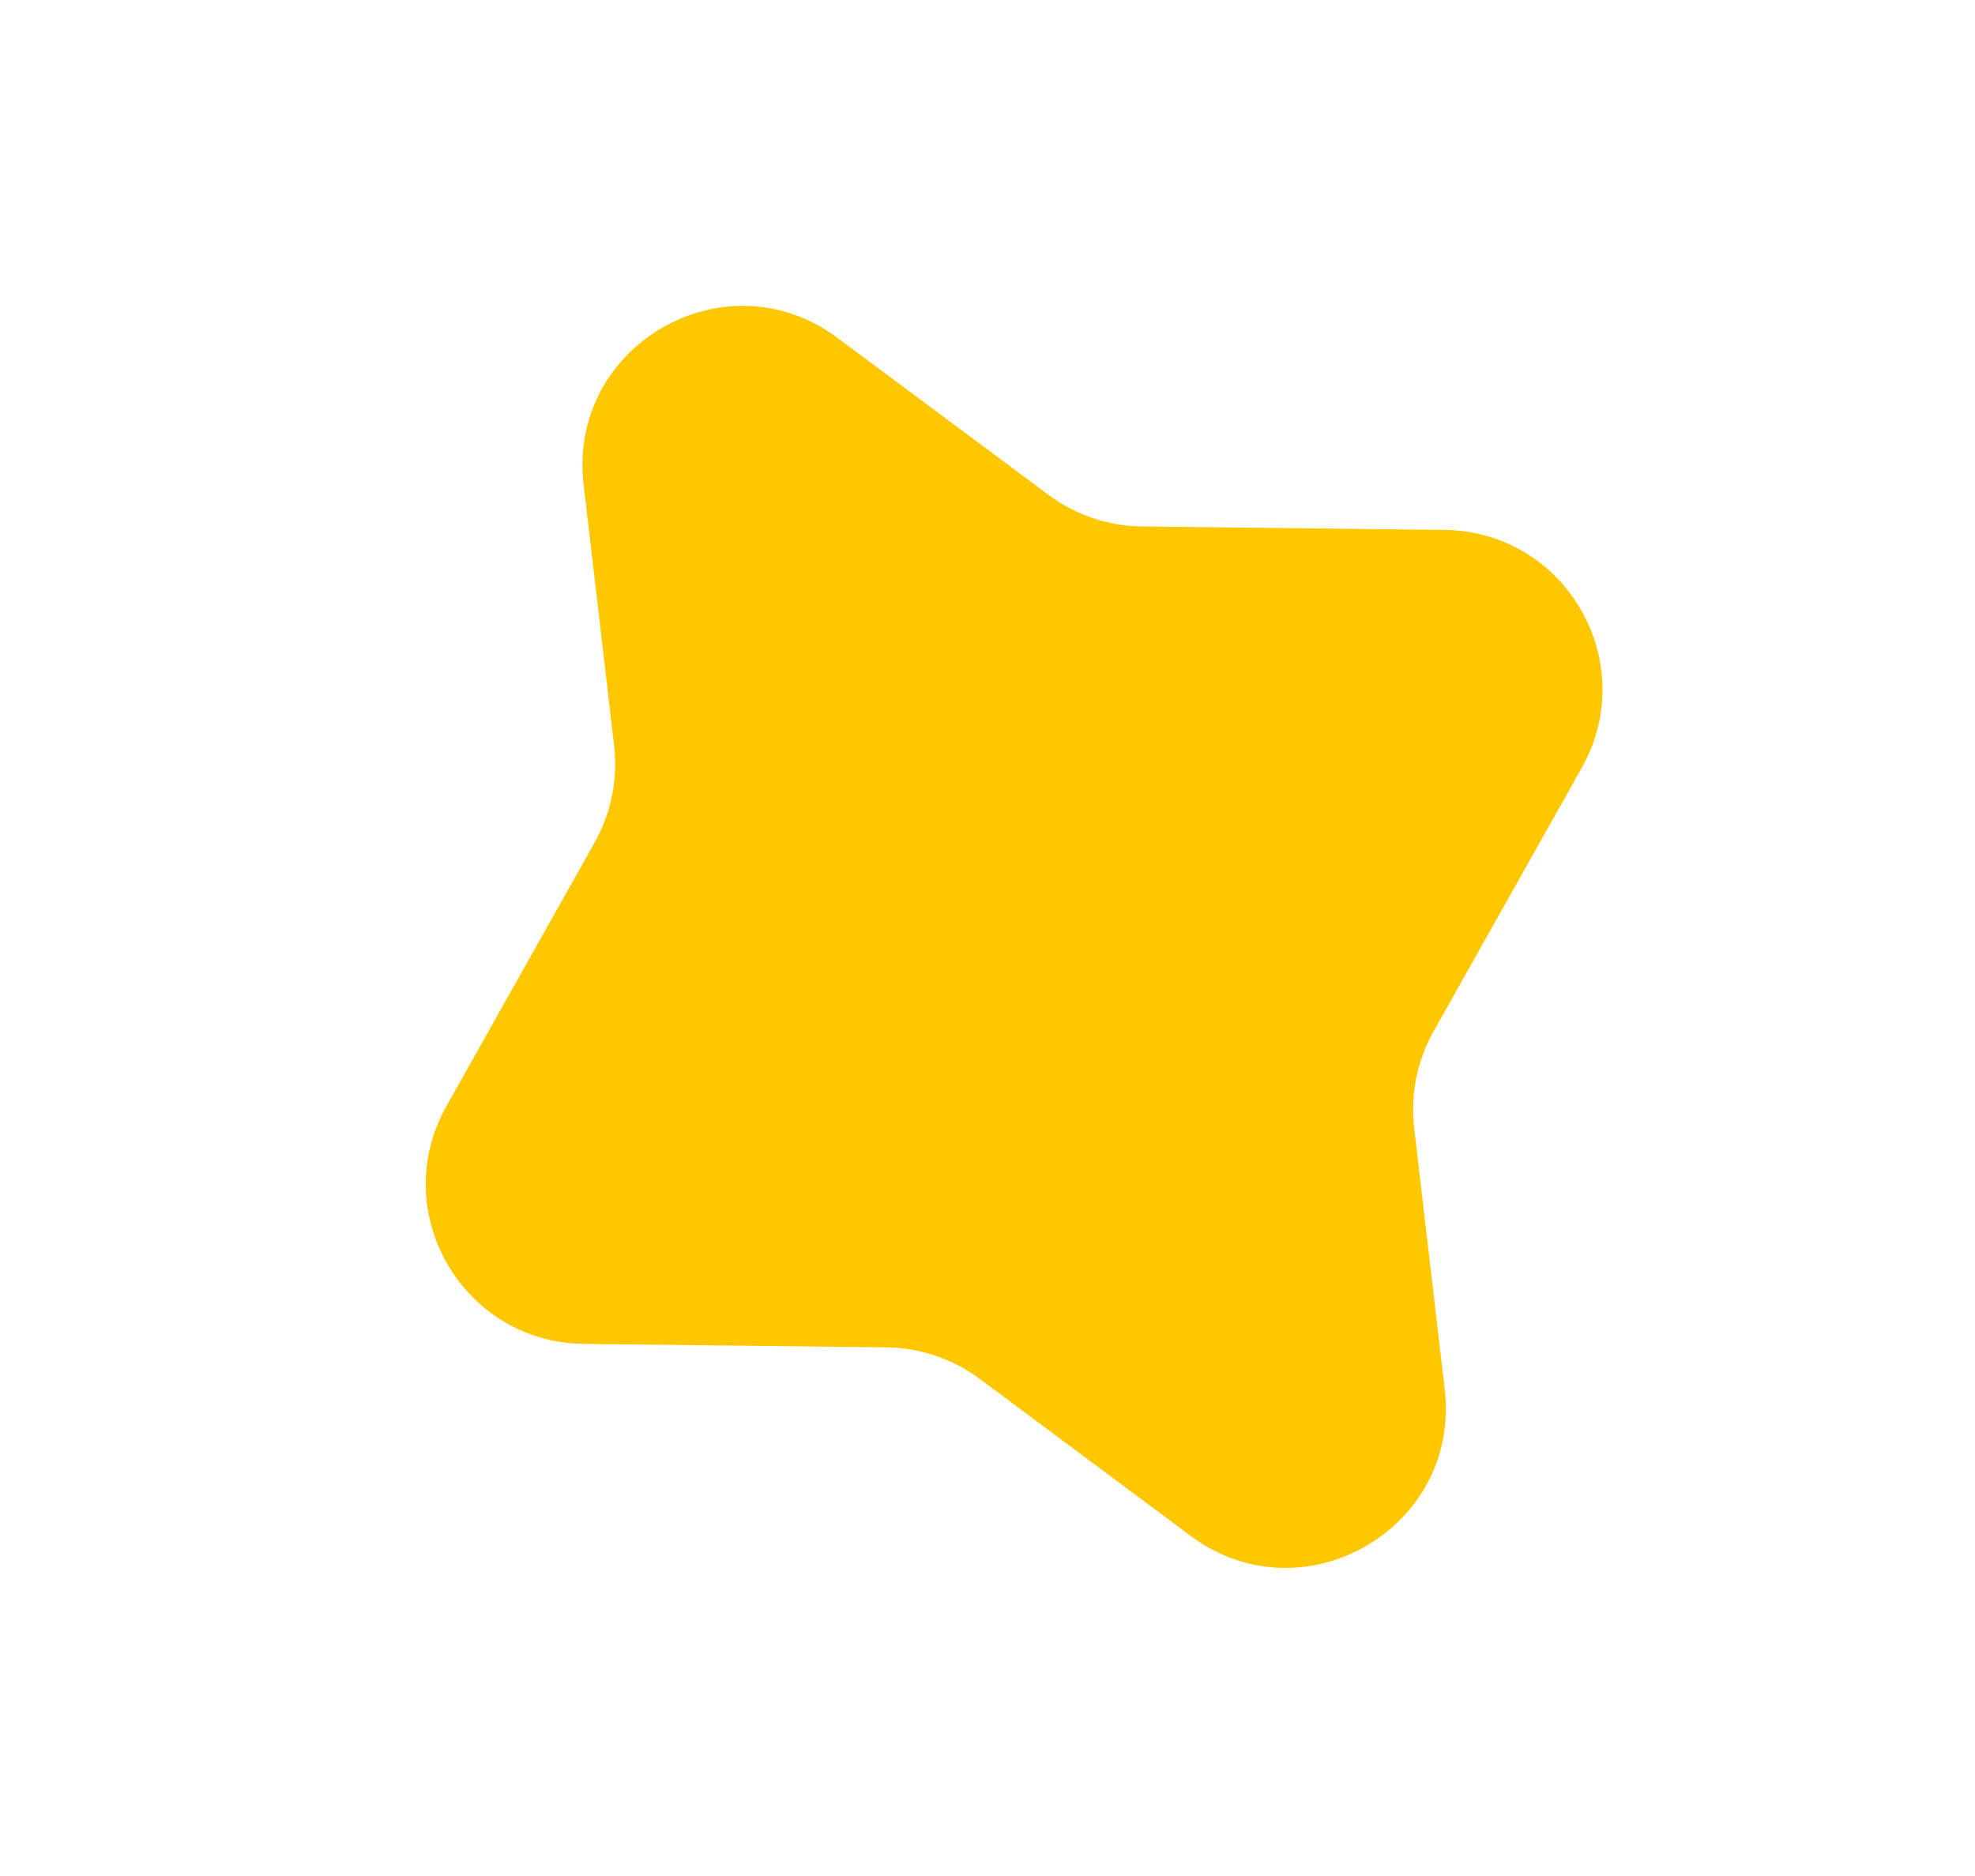 <?xml version="1.0" encoding="UTF-8"?> <svg xmlns="http://www.w3.org/2000/svg" width="20" height="19" viewBox="0 0 20 19" fill="none"> <path d="M5.91 4.907C5.745 3.498 7.344 2.575 8.481 3.422L10.618 5.012C10.892 5.216 11.223 5.328 11.565 5.332L14.627 5.367C15.856 5.381 16.62 6.705 16.018 7.776L14.517 10.446C14.35 10.743 14.281 11.086 14.321 11.426L14.63 14.071C14.794 15.479 13.195 16.402 12.058 15.556L9.922 13.966C9.648 13.762 9.316 13.65 8.975 13.646L5.912 13.611C4.684 13.597 3.919 12.272 4.521 11.202L6.022 8.532C6.189 8.234 6.258 7.891 6.219 7.552L5.91 4.907Z" fill="#FFC700"></path> </svg> 